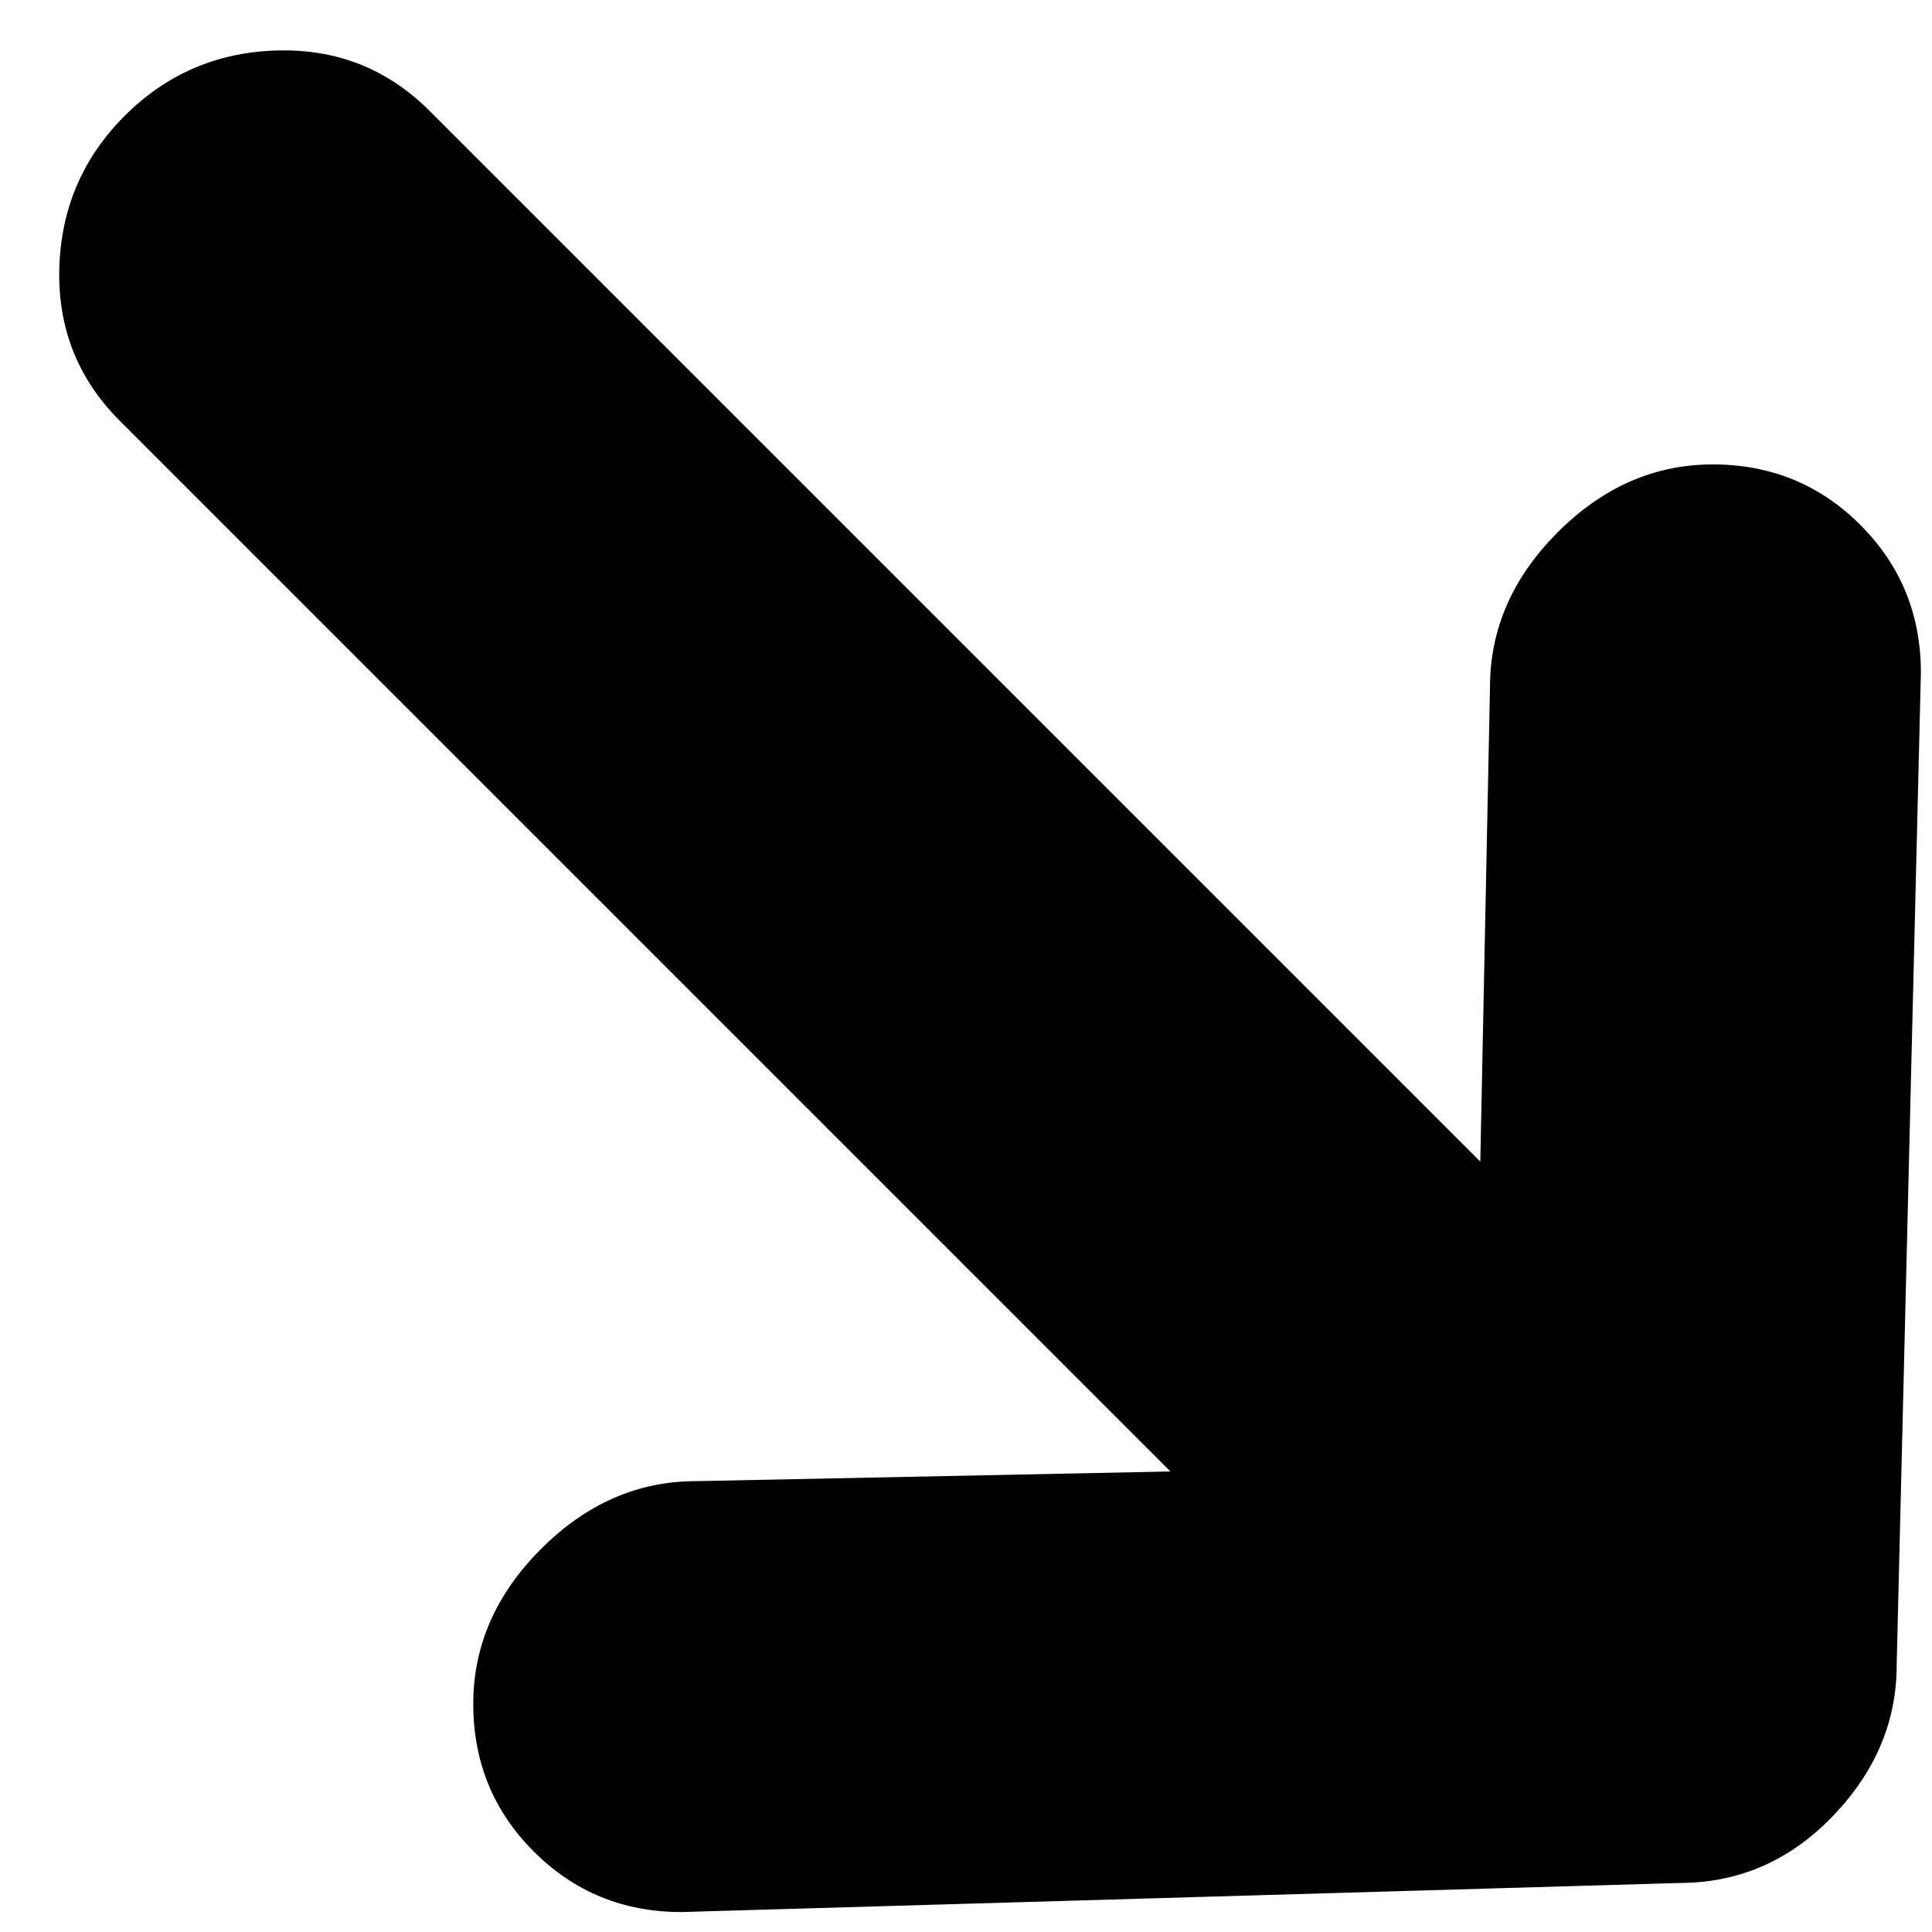 <?xml version="1.0" encoding="UTF-8"?>
<svg width="248px" height="248px" viewBox="0 0 248 248" version="1.1" xmlns="http://www.w3.org/2000/svg" xmlns:xlink="http://www.w3.org/1999/xlink">
    <!-- Generator: Sketch 41.1 (35376) - http://www.bohemiancoding.com/sketch -->
    <title>Artboard</title>
    <desc>Created with Sketch.</desc>
    <defs></defs>
    <g id="Page-1" stroke="none" stroke-width="1" fill="none" fill-rule="evenodd">
        <g id="Artboard" fill="#000000">
            <path d="M237.885,183.137 L145.599,271.027 C140.326,276.301 133.588,278.938 125.385,278.938 C117.767,278.938 111.322,276.301 106.049,271.027 L12.885,183.137 C7.611,177.863 4.974,171.564 4.974,164.24 C4.974,156.916 7.611,150.617 12.885,145.344 C18.158,140.07 24.896,137.434 33.099,137.434 C41.303,137.434 48.041,140.07 53.314,145.344 L97.26,187.531 L97.26,-3.191 C97.26,-10.809 100.043,-17.254 105.609,-22.527 C111.176,-27.801 117.767,-30.438 125.385,-30.438 C133.002,-30.438 139.594,-27.801 145.16,-22.527 C150.726,-17.254 153.51,-10.809 153.51,-3.191 L153.51,187.531 L197.455,145.344 C202.728,140.07 209.467,137.434 217.67,137.434 C225.873,137.434 232.611,140.07 237.885,145.344 C243.158,150.617 245.795,156.916 245.795,164.24 C245.795,171.564 243.158,177.863 237.885,183.137 Z" id="" transform="translate(125.385, 124.25) rotate(-45) translate(-125.385, -124.25) "></path>
        </g>
    </g>
</svg>